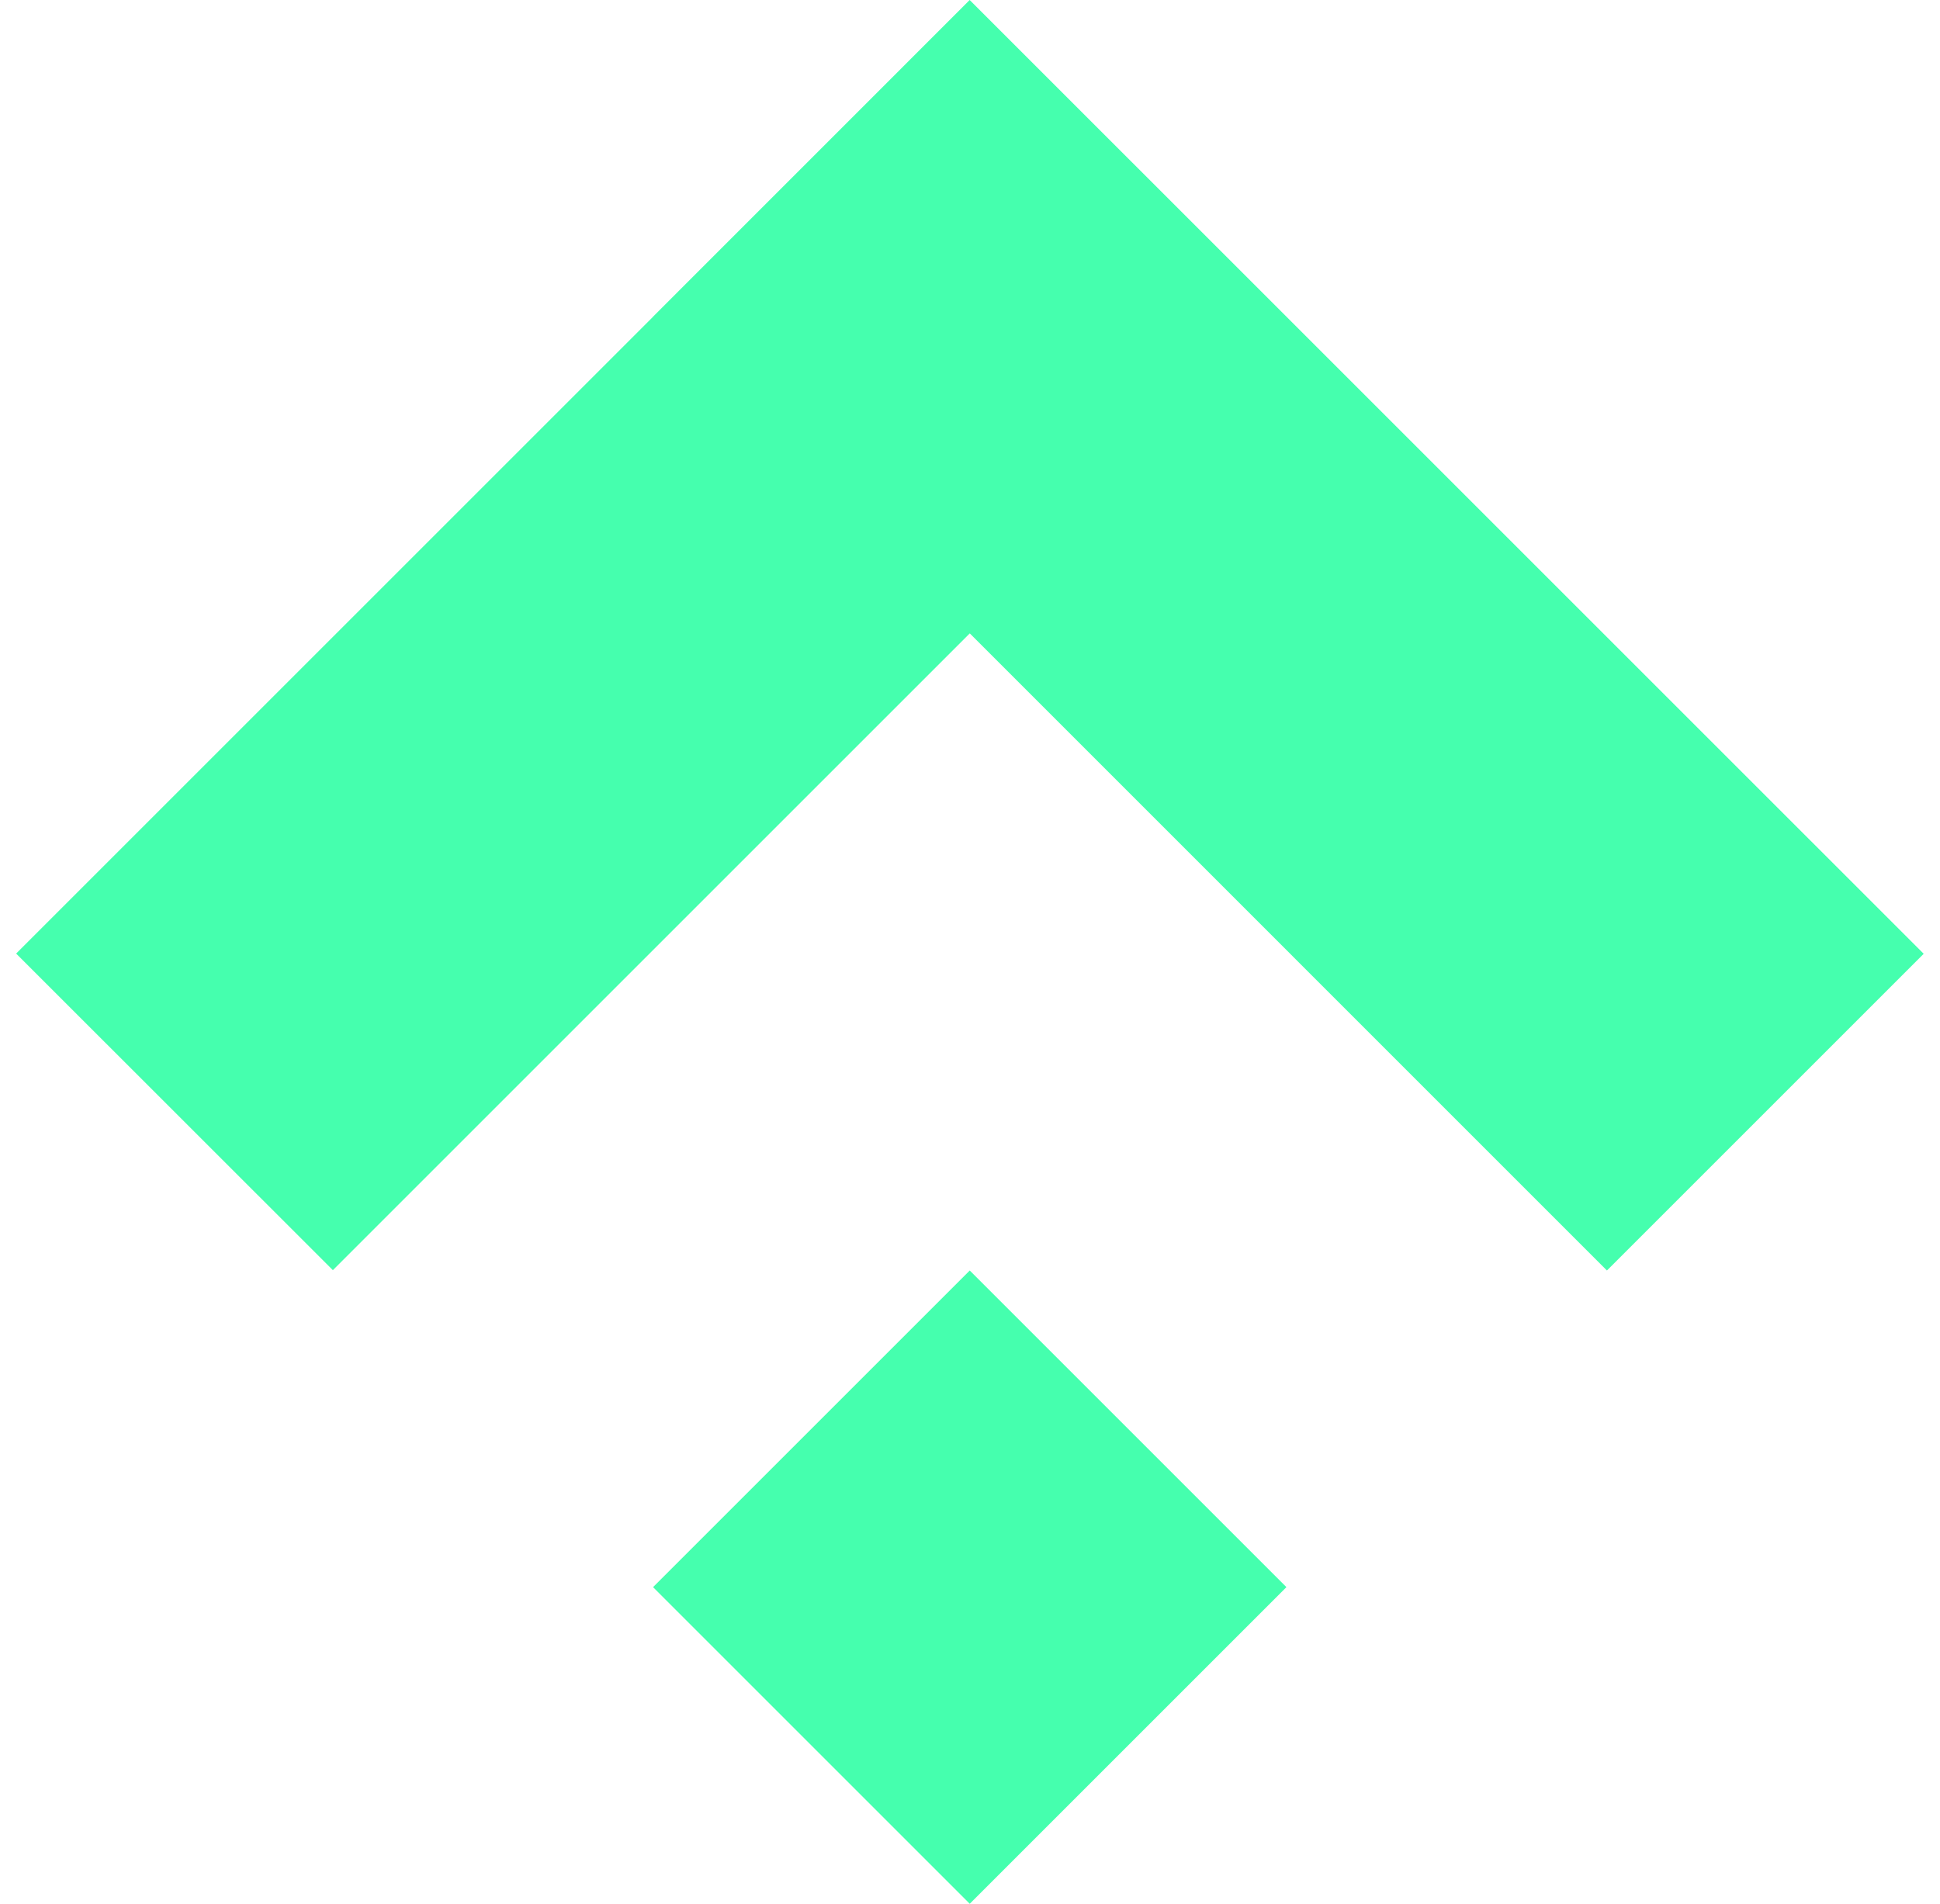 <svg width="54" height="53" viewBox="0 0 54 53" fill="none" xmlns="http://www.w3.org/2000/svg">
<path d="M26.993 35.37L18.178 44.185L26.993 53L35.808 44.185L26.993 35.37Z" fill="#45FFAE"/>
<path d="M44.729 35.37L26.994 17.633L9.266 35.361L0.449 26.547L18.178 8.818L18.176 8.817L26.991 0L53.546 26.553L44.729 35.37Z" fill="#45FFAE"/>
</svg>

